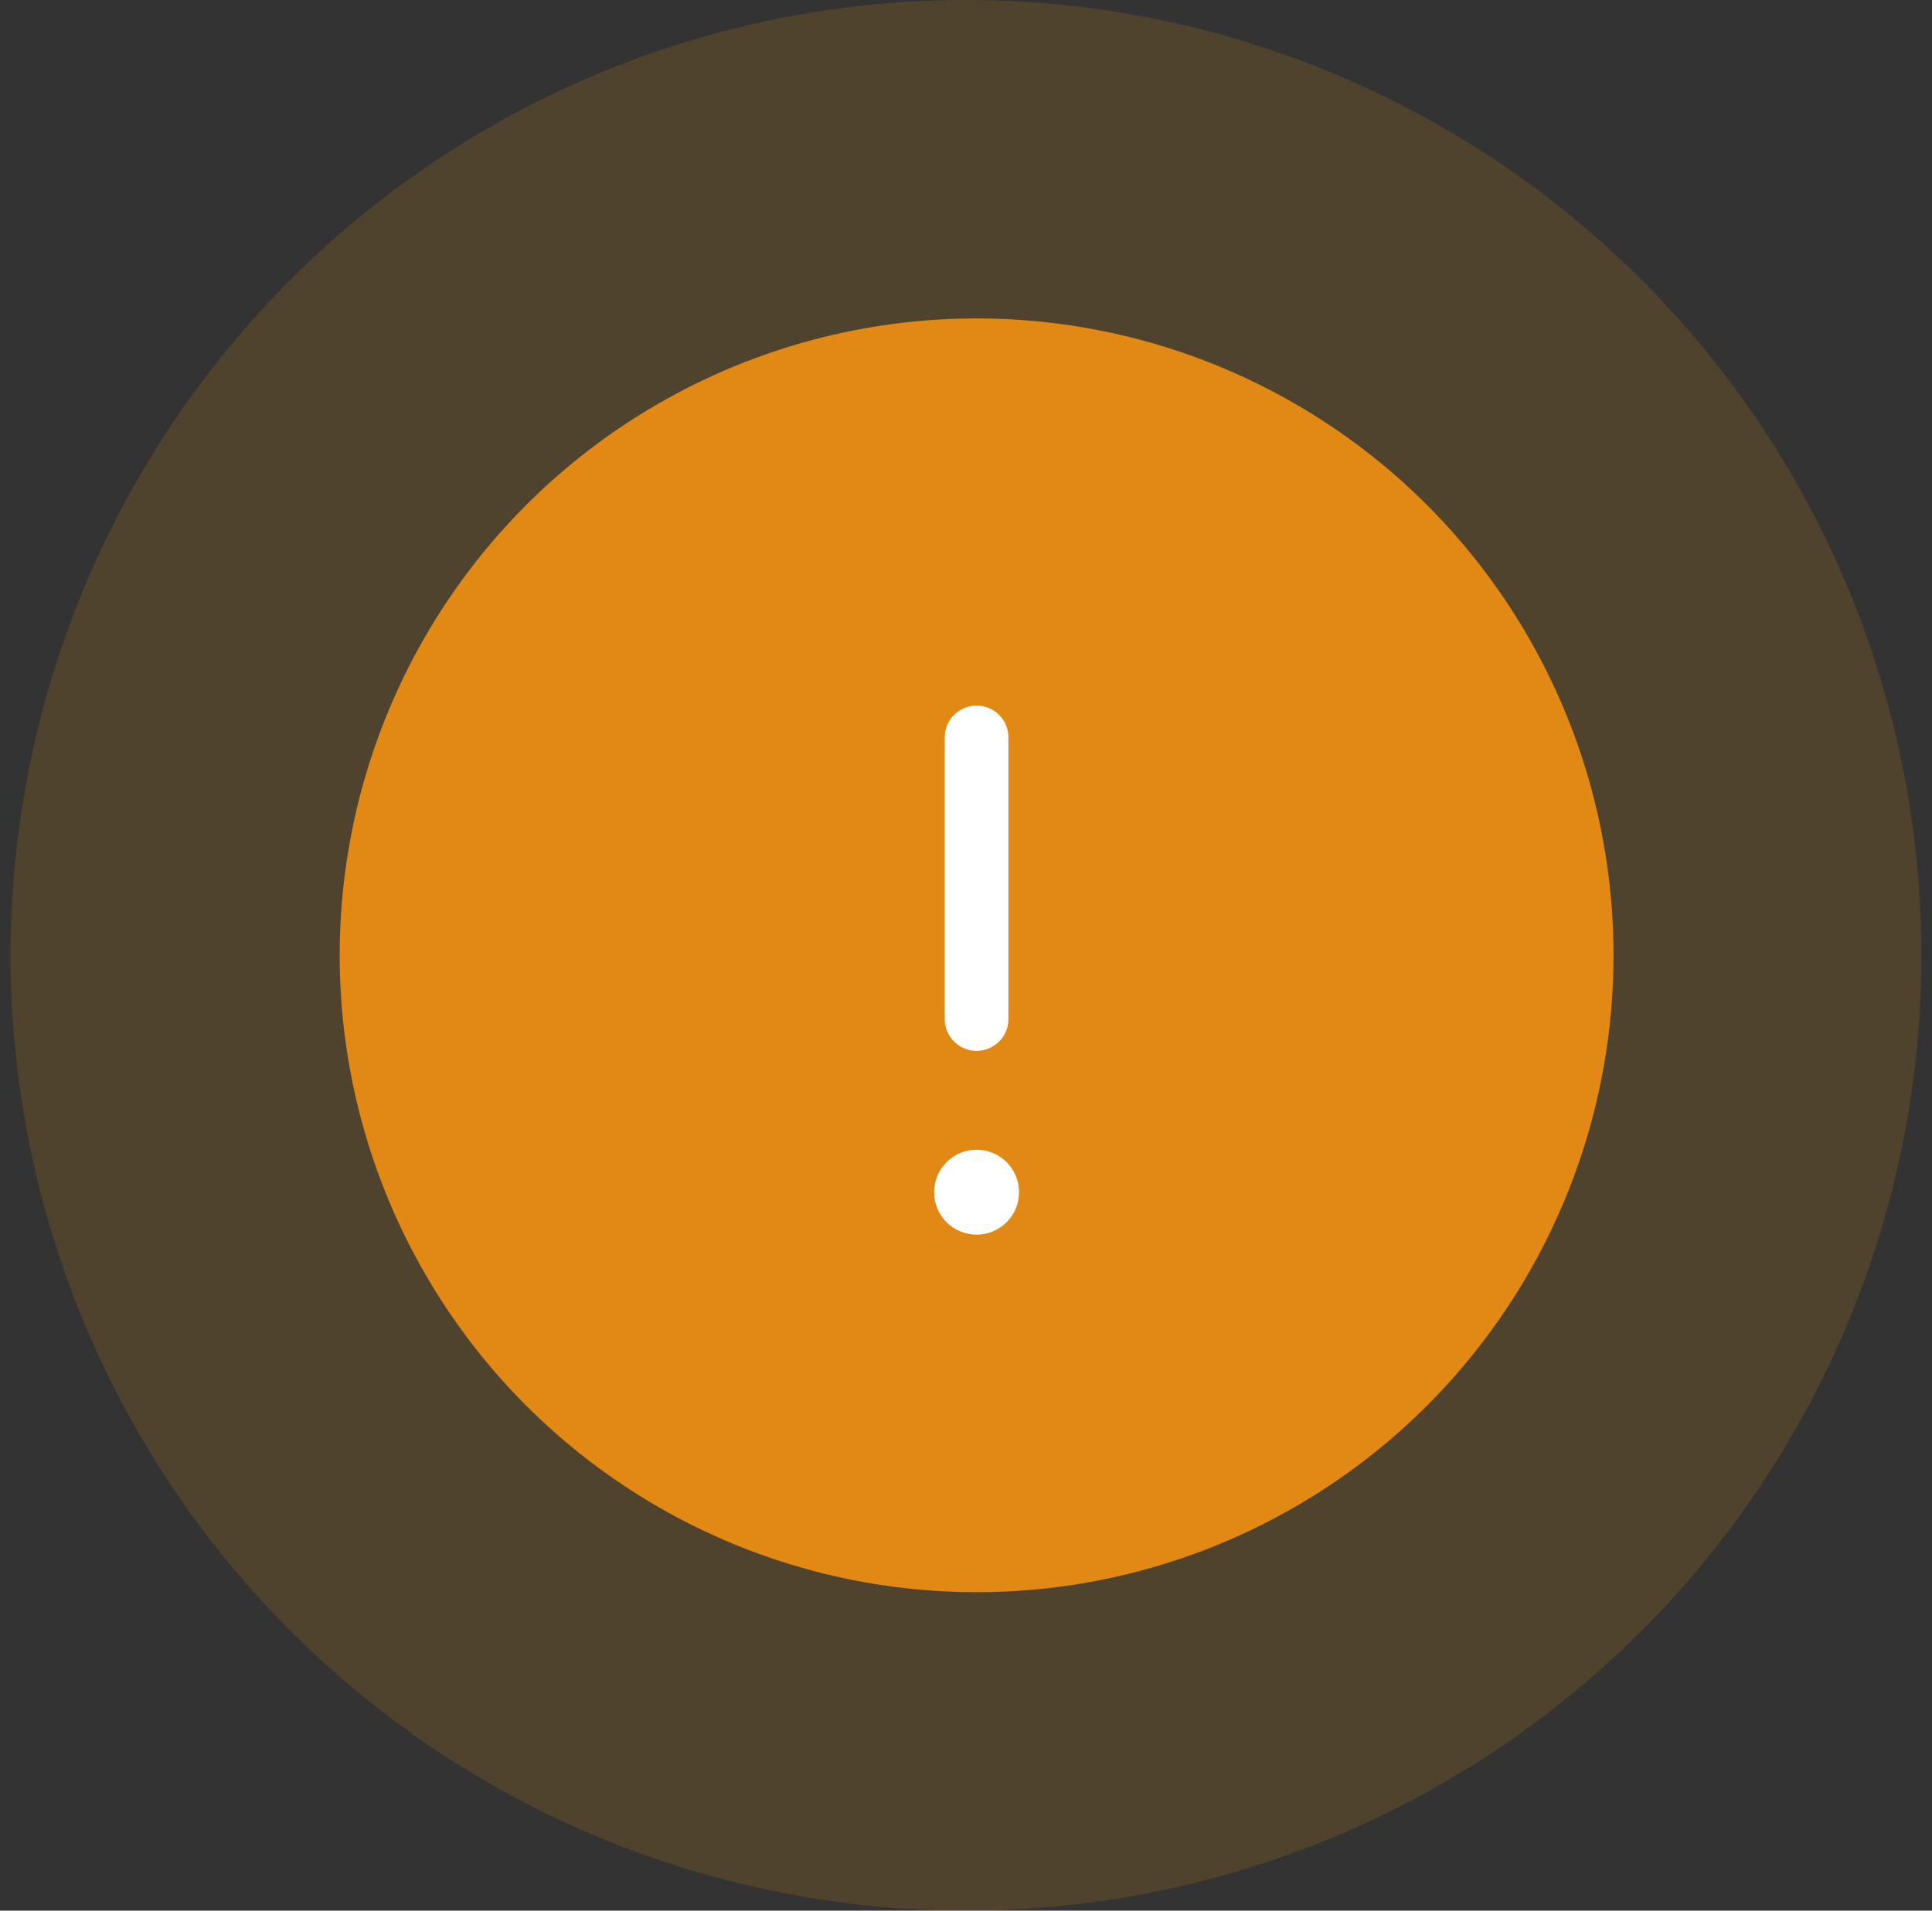<svg width="91" height="90" viewBox="0 0 91 90" fill="none" xmlns="http://www.w3.org/2000/svg">
<rect x="0" y="0" width="91" height="90" fill="#333333" stroke="none"/>
<circle opacity="0.146" cx="45.5" cy="45" r="45" fill="#FBA10D"/>
<circle cx="46" cy="45" r="30" fill="#E28814"/>
<path d="M45.998 34.736V47.999" stroke="white" stroke-width="3" stroke-linecap="round" stroke-linejoin="round"/>
<path d="M45.999 58.157C47.104 58.157 47.999 57.262 47.999 56.157C47.999 55.053 47.104 54.157 45.999 54.157C44.895 54.157 43.999 55.053 43.999 56.157C43.999 57.262 44.895 58.157 45.999 58.157Z" fill="white"/>
</svg>
